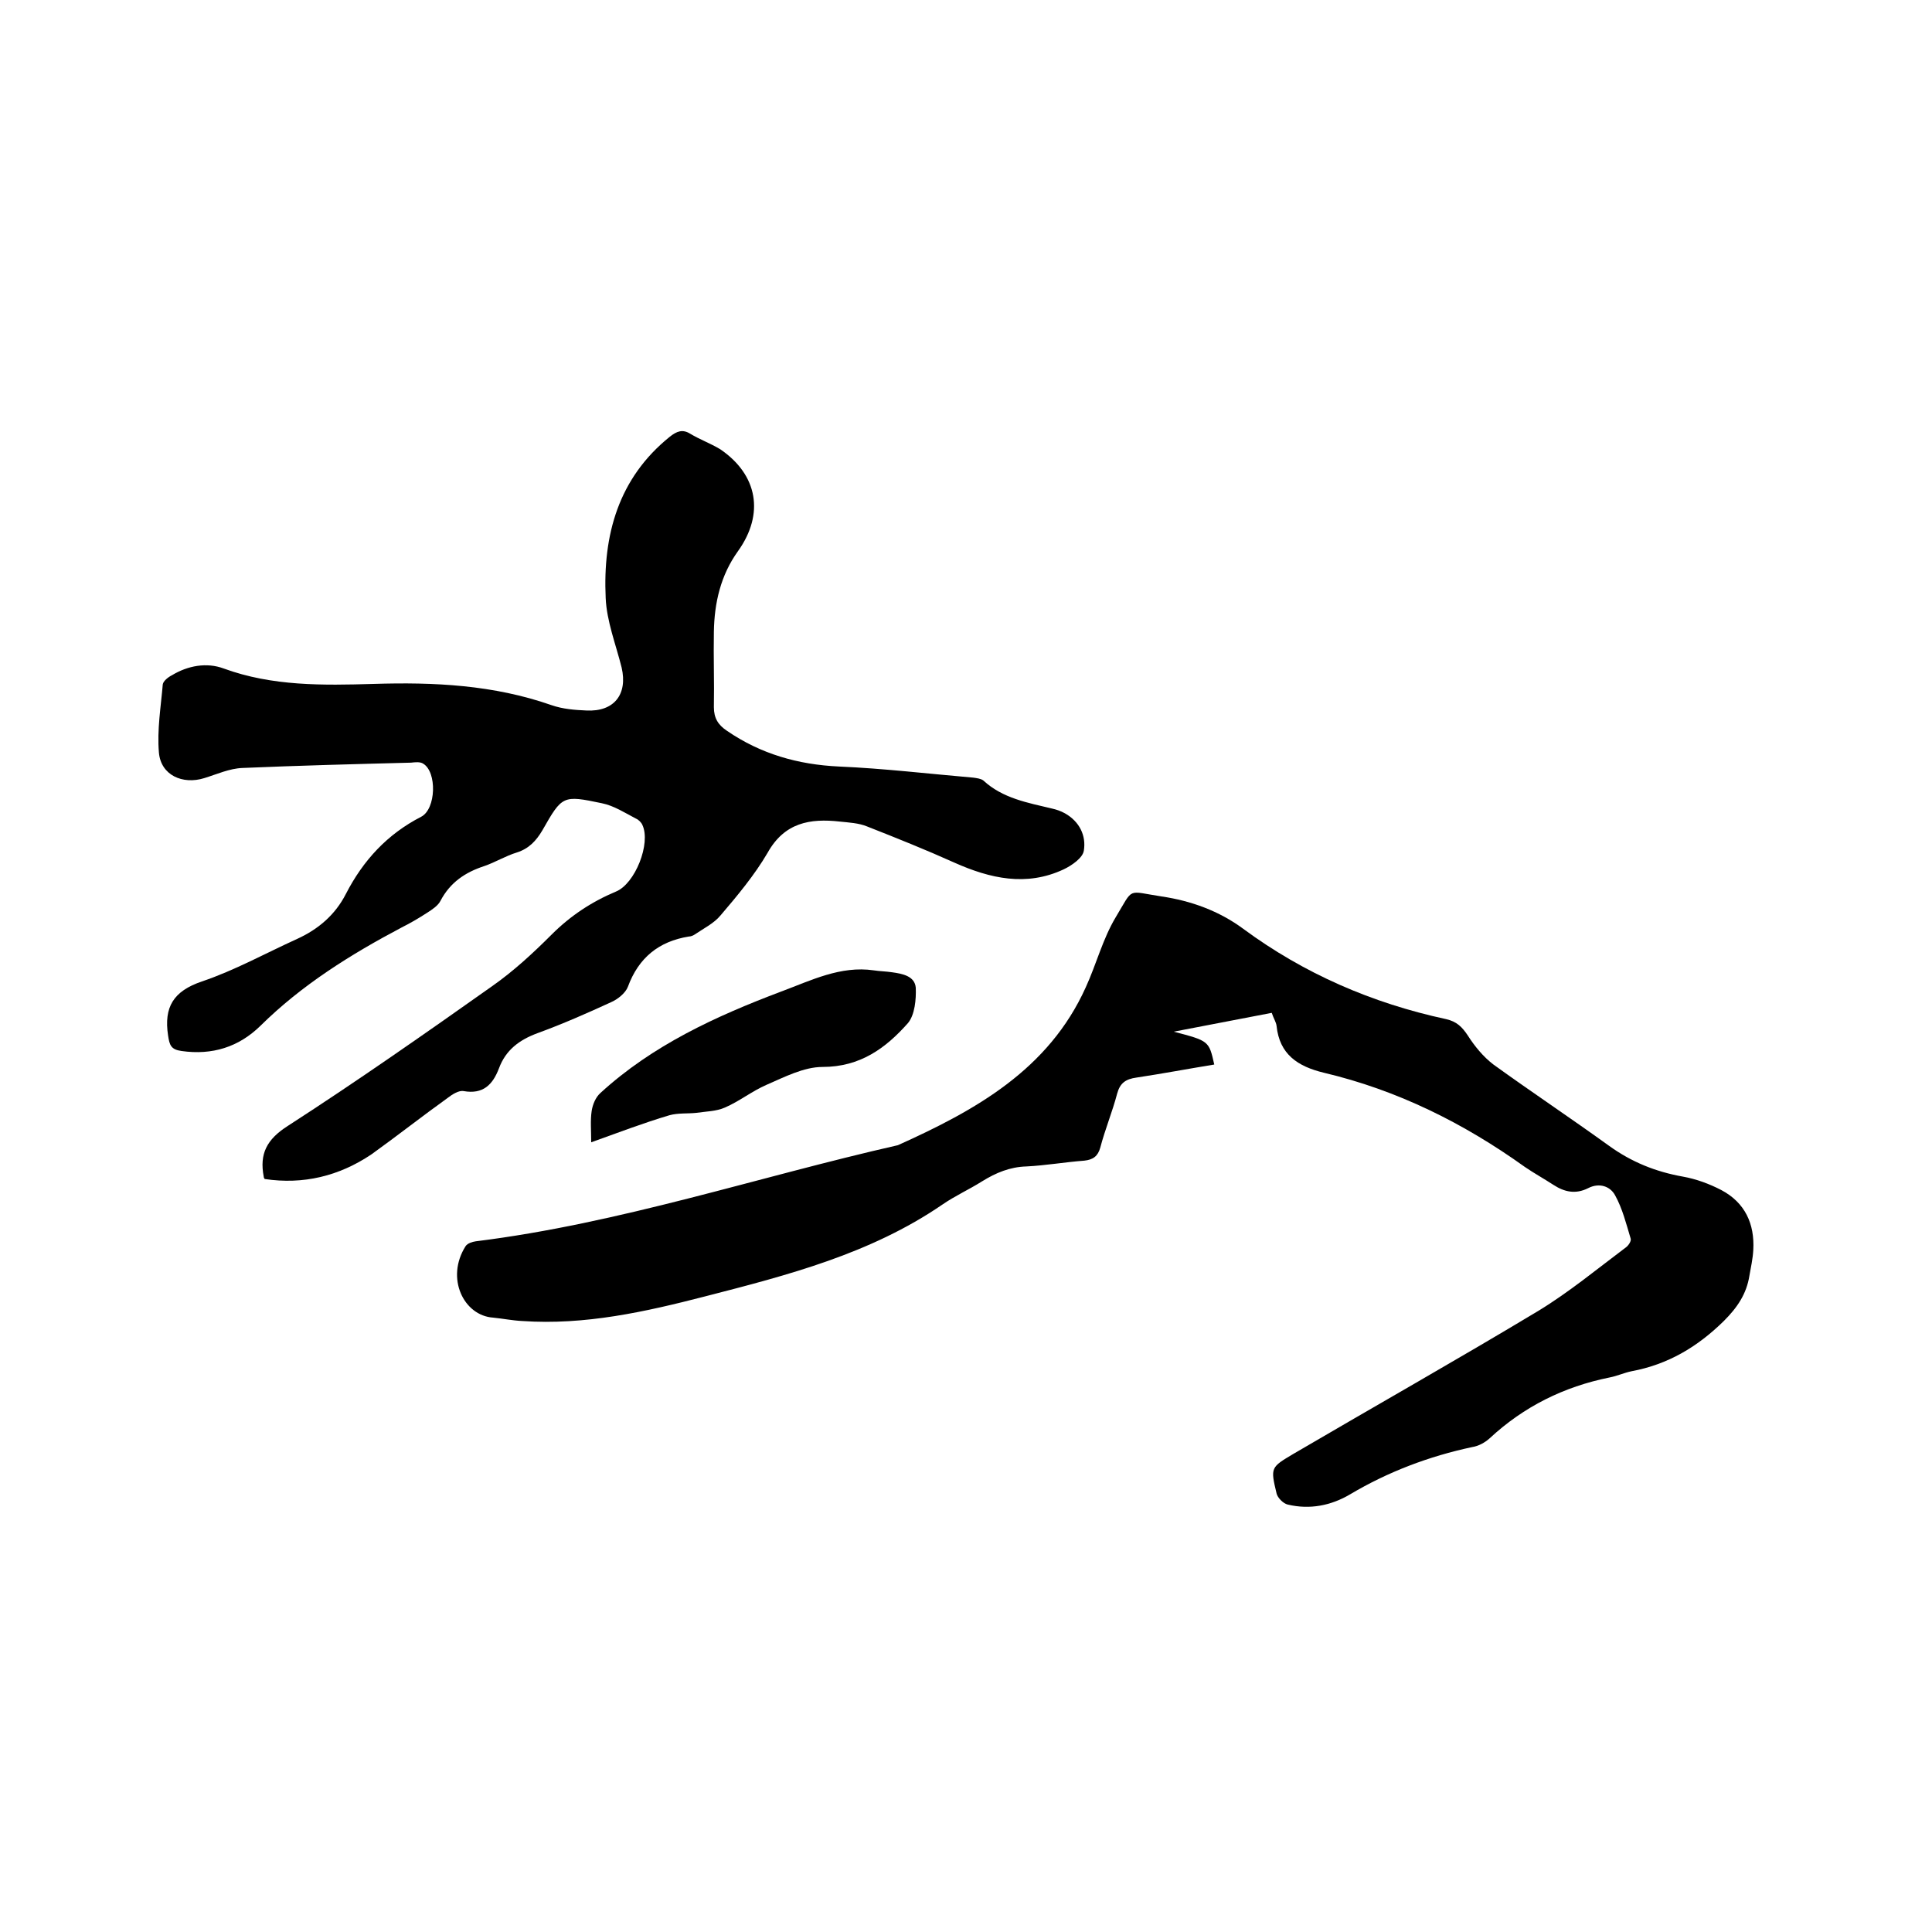 <svg enable-background="new 0 0 400 400" viewBox="0 0 400 400" xmlns="http://www.w3.org/2000/svg"><path d="m54.8 244.1c-.2-.3-.2-.4-.2-.5-.9-4.7.6-7.7 5-10.5 14.4-9.3 28.4-19.1 42.4-29 4.4-3.1 8.4-6.8 12.2-10.6 3.9-3.9 8.3-6.8 13.3-8.9 4-1.6 7.3-10 5.5-13.8-.2-.5-.8-1.1-1.3-1.3-2.3-1.2-4.6-2.7-7.1-3.2-8.1-1.7-8.2-1.6-12.3 5.6-1.3 2.2-2.8 3.8-5.3 4.6-2.3.7-4.4 2-6.7 2.8-4 1.3-7.1 3.4-9.1 7.2-.5 1-1.7 1.8-2.8 2.5-1.7 1.1-3.4 2.1-5.2 3-10.6 5.6-20.7 11.9-29.3 20.4-4.5 4.4-10 6.1-16.3 5.2-2.2-.3-2.5-1.2-2.8-3.2-.9-5.9 1.1-9.2 7-11.2 6.8-2.3 13.1-5.8 19.7-8.8 4.4-2 7.9-5 10.1-9.3 3.6-7 8.6-12.4 15.6-16 3.1-1.6 3.3-9.3.4-11-.6-.4-1.6-.3-2.5-.2-11.6.3-23.3.6-34.9 1.1-2.7.1-5.3 1.3-7.9 2.1-4.5 1.4-9-.6-9.4-5.3s.4-9.4.8-14.1c.1-.7 1.1-1.5 1.9-1.9 3.3-2 7.2-2.7 10.7-1.4 10.1 3.7 20.6 3.5 31 3.2 12.6-.4 24.9.2 36.9 4.4 2.3.8 4.8 1 7.2 1.1 5.7.3 8.6-3.3 7.3-8.9-1.2-4.8-3.1-9.6-3.3-14.4-.6-13 2.6-24.8 13.3-33.4 1.4-1.1 2.6-1.6 4.2-.6 2 1.2 4.2 2 6.2 3.2 7.8 5.3 9.2 13.4 3.7 21.1-3.6 5-4.9 10.7-5 16.7-.1 5.2.1 10.4 0 15.6 0 2.3.9 3.7 2.7 4.9 7 4.8 14.7 7 23.2 7.4 9.3.4 18.5 1.5 27.8 2.3.7.1 1.6.2 2.1.6 4 3.7 9.2 4.6 14.2 5.8.9.2 1.8.5 2.7 1 3 1.7 4.4 4.6 3.9 7.7-.2 1.5-2.5 3.1-4.2 3.9-7.7 3.6-15.2 1.9-22.6-1.4-6-2.7-12-5.1-18.1-7.5-1.7-.7-3.7-.8-5.6-1-6.2-.7-11.5.2-15 6.5-2.7 4.6-6.2 8.8-9.7 12.9-1.4 1.7-3.5 2.7-5.4 4-.3.2-.8.4-1.2.4-6.2 1-10.4 4.4-12.6 10.4-.5 1.3-2.1 2.6-3.5 3.2-5 2.3-10 4.5-15.2 6.4-3.8 1.4-6.6 3.5-8 7.3-1.3 3.4-3.3 5.4-7.3 4.7-1-.2-2.4.7-3.3 1.4-5.3 3.8-10.5 7.9-15.8 11.7-6.7 4.5-14.1 6.3-22.1 5.1z"/><path d="m251.4 220.4c-5.5.9-10.8 1.9-16.1 2.7-2.2.3-3.4 1.1-4 3.3-1 3.8-2.5 7.4-3.5 11.2-.5 1.8-1.5 2.5-3.3 2.7-4 .3-8 1-12 1.2-3.4.1-6.3 1.3-9.2 3.1-2.7 1.7-5.6 3-8.2 4.8-14.9 10.2-32 14.6-49.1 19-12.4 3.2-24.9 6-37.9 5.1-2-.1-4-.5-6-.7-6.1-.4-9.9-8.2-5.7-14.8.4-.6 1.4-.9 2.1-1 29.8-3.7 58.3-13.3 87.4-19.9 16-7.2 31.2-15.6 38.9-32.7 2.2-4.8 3.5-10 6.2-14.5 3.8-6.3 2.2-5.4 9.5-4.3 6.1.9 11.9 3 16.9 6.7 12.6 9.3 26.7 15.4 42 18.7 2.2.5 3.3 1.6 4.5 3.4 1.4 2.2 3.2 4.4 5.3 6 7.9 5.7 16 11.1 23.9 16.8 4.7 3.4 9.7 5.4 15.3 6.4 2.8.5 5.5 1.5 8 2.8 4.9 2.6 6.9 7 6.6 12.4-.1 1.8-.5 3.6-.8 5.3-.6 3.8-2.5 6.6-5.3 9.4-5.5 5.4-11.6 9-19.1 10.4-1.5.3-3 1-4.6 1.3-9.4 1.9-17.7 6-24.8 12.6-1 .9-2.3 1.6-3.6 1.8-8.9 1.9-17.4 5.1-25.3 9.8-3.9 2.3-8.3 3.2-12.9 2.1-.9-.2-2.1-1.4-2.3-2.3-1.3-5.4-1.2-5.4 3.5-8.2 16.9-9.9 33.9-19.5 50.7-29.6 6.4-3.9 12.2-8.7 18.2-13.2.5-.4 1.1-1.3.9-1.8-.9-3-1.7-6.2-3.2-8.9-1-1.9-3.3-2.7-5.6-1.5-2.6 1.3-4.9.8-7.2-.7-2-1.3-4-2.4-5.9-3.7-12.7-9.1-26.4-15.9-41.6-19.5-5.4-1.3-9.2-3.8-9.8-9.7-.1-.8-.6-1.5-1-2.7-6.8 1.3-13.6 2.6-20.3 3.9 7.3 1.9 7.3 1.9 8.4 6.8z"/><path d="m122.4 236.5c0-2.5-.2-4.5.1-6.5.2-1.3.8-2.8 1.8-3.7 10.8-9.9 23.9-15.9 37.4-21 6.2-2.3 12.3-5.4 19.2-4.4 1.3.2 2.5.2 3.8.4 2.2.3 4.7.8 4.9 3.2.1 2.4-.2 5.6-1.6 7.3-4.6 5.2-9.9 9.1-17.7 9.1-3.9 0-7.9 2.1-11.6 3.7-3 1.3-5.6 3.4-8.6 4.7-1.8.8-3.9.8-5.9 1.1-1.8.2-3.8 0-5.6.5-5.4 1.6-10.6 3.6-16.2 5.6z"/></svg>